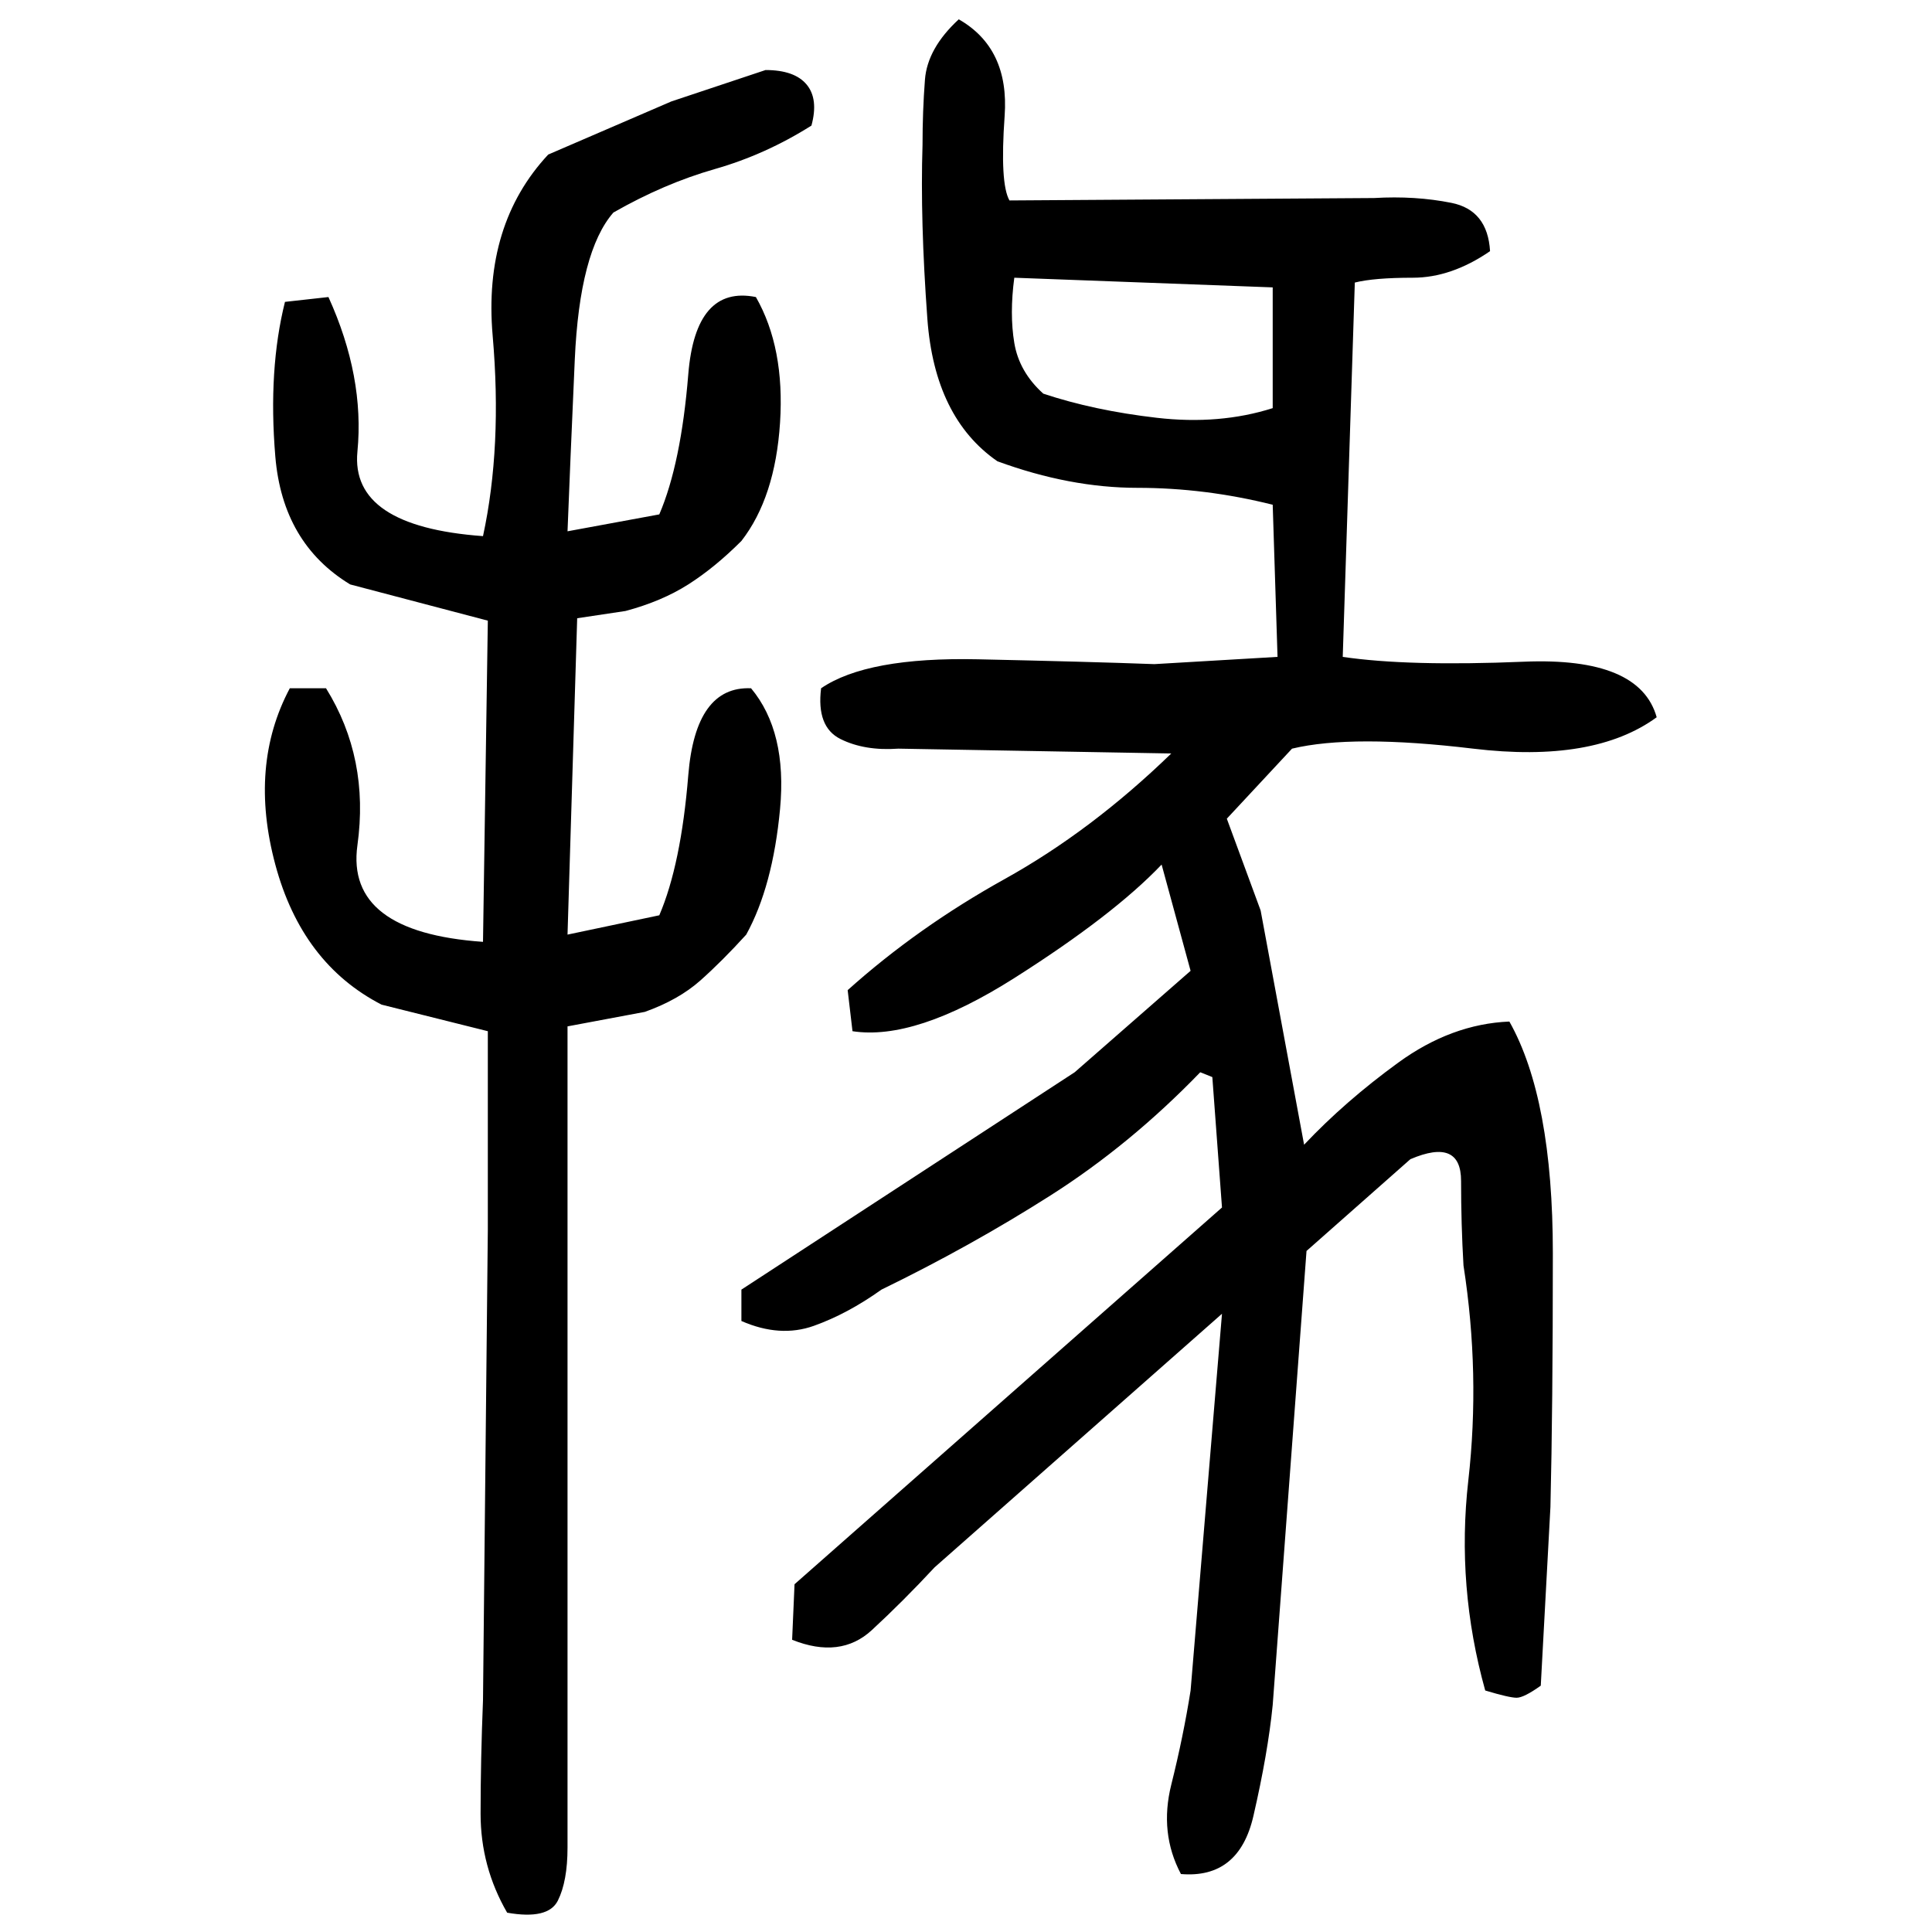 ﻿<?xml version="1.0" encoding="UTF-8" standalone="yes"?>
<svg xmlns="http://www.w3.org/2000/svg" height="100%" version="1.1" width="100%" viewBox="0 0 80 80">
  <g transform="scale(1)">
    <path fill="#000000" d="M39.7 0.8Q41.8 2.0 41.6 4.8T41.8 8.3L56.9 8.2Q58.6 8.1 60.1 8.4T61.7 10.4Q60.1 11.5 58.5 11.5T56.1 11.7L55.6 27.2Q58.3 27.6 63.1 27.4T68.6 29.7Q66 31.6 61 31.0T53.5 31.0L50.8 33.9L52.2 37.7L54.0 47.4Q55.7 45.6 57.9 44T62.5 42.3Q64.3 45.5 64.3 51.9T64.2 62.4L63.8 69.8Q63.1 70.3 62.8 70.3T61.5 70.0Q60.3 65.7 60.8 61.3T60.6 52.4Q60.5 50.7 60.5 48.9T58.4 48L54.1 51.8L52.7 70.6Q52.5 72.6 51.9 75.2T48.9 77.6Q48 75.9 48.5 73.9T49.3 70.0L50.6 54.4L38.7 64.9Q37.4 66.3 36.1 67.5T32.8 67.9L32.9 65.6L50.6 50L50.2 44.6L49.7 44.4Q46.8 47.4 43.5 49.5T36.5 53.4Q35.1 54.4 33.7 54.9T30.7 54.7V53.4L44.5 44.4L49.3 40.2L48.1 35.8Q46.1 37.9 42 40.5T35.3 42.7L35.1 41Q38 38.4 41.6 36.4T48.5 31.2L37.2 31.0Q35.8 31.1 34.8 30.6T34 28.5Q35.9 27.2 40.5 27.3T47.8 27.5L52.9 27.2L52.7 20.9Q49.9 20.2 47.1 20.2T41.3 19.1Q38.7 17.3 38.4 13.2T38.2 6Q38.2 4.6 38.3 3.3T39.7 0.8ZM31.7 2.9Q32.9 2.9 33.4 3.5T33.6 5.2Q31.7 6.4 29.6 7.0T25.4 8.8Q24 10.4 23.8 14.9T23.5 22.0L27.3 21.3Q28.2 19.2 28.5 15.5T31.3 12.3Q32.5 14.4 32.3 17.5T30.7 22.4Q29.6 23.5 28.5 24.2T25.9 25.3L23.9 25.6L23.5 38.7L27.3 37.9Q28.2 35.8 28.5 32.1T31.1 28.5Q32.6 30.3 32.3 33.5T30.9 38.7Q29.9 39.8 29 40.6T26.7 41.9L23.5 42.5V63.9V76.5Q23.5 77.9 23.1 78.7T21 79.2Q19.9 77.3 19.9 75.1T20.0 70.4L20.2 50.9V42.7L15.8 41.6Q12.5 39.9 11.4 35.8T12.0 28.5H13.5Q15.3 31.4 14.8 35.0T20.0 39.0L20.2 25.7L14.5 24.2Q11.7 22.5 11.4 18.9T11.8 12.5L13.6 12.3Q15.1 15.6 14.8 18.7T20.0 22.2Q20.8 18.5 20.4 13.9T22.7 6.4L27.8 4.2L31.7 2.9ZM41.8 13T42 14.2T43.2 16.3Q45.3 17 47.9 17.3T52.7 16.9V11.9L42.0 11.5Q41.8 13 42 14.2Z" />
  </g>
</svg>
